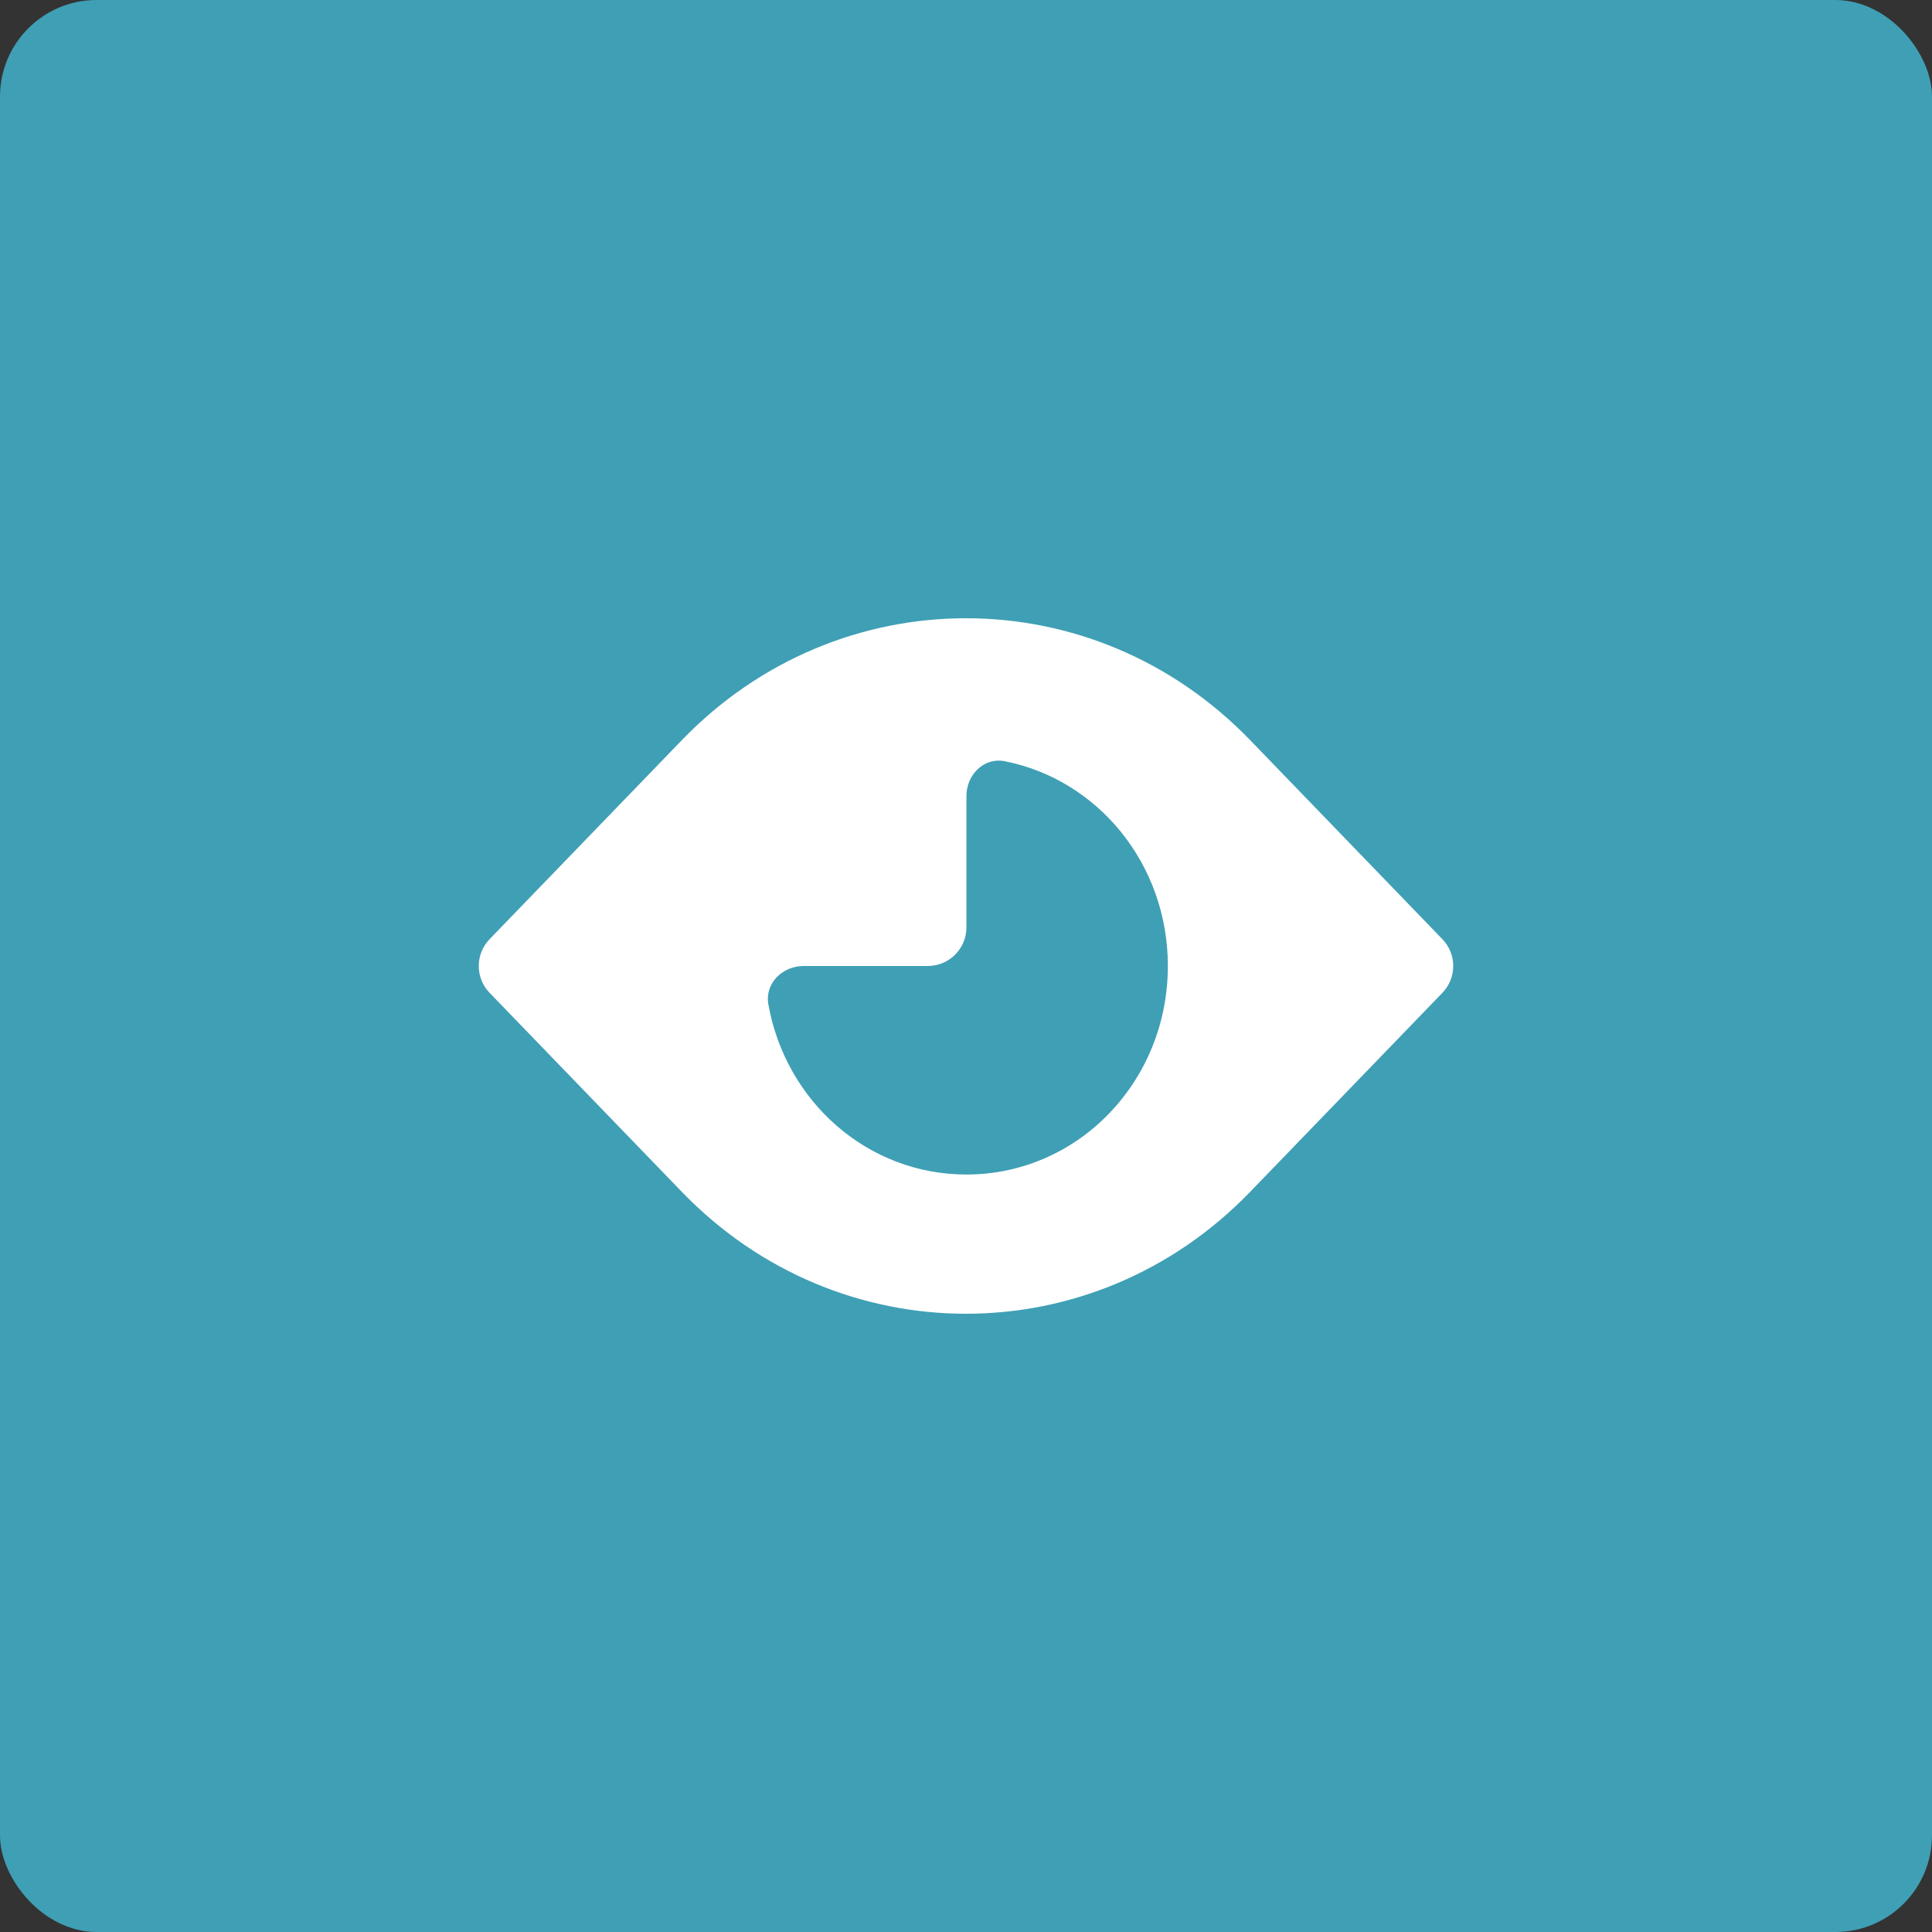 <svg width="100" height="100" viewBox="0 0 100 100" fill="none" xmlns="http://www.w3.org/2000/svg">
<rect x="0" y="0" width="100" height="100" fill="#333333" stroke="none"/>
<rect width="100" height="100" rx="5" fill="#3F9FB5"/>
<path d="M64.705 38.307C56.581 29.898 43.419 29.898 35.295 38.307L25.342 48.611C24.594 49.386 24.594 50.614 25.342 51.389L35.295 61.693C43.419 70.102 56.581 70.102 64.705 61.693L74.658 51.389C75.406 50.614 75.406 49.386 74.658 48.611L64.705 38.307ZM50.022 60.793C44.901 60.793 40.668 57.014 39.771 51.99C39.577 50.903 40.491 50 41.596 50H48.022C49.126 50 50.022 49.105 50.022 48V41.207C50.022 40.102 50.926 39.186 52.01 39.401C56.83 40.356 60.448 44.723 60.448 50C60.448 55.981 55.8 60.793 50.022 60.793Z" fill="white"/>
</svg>
